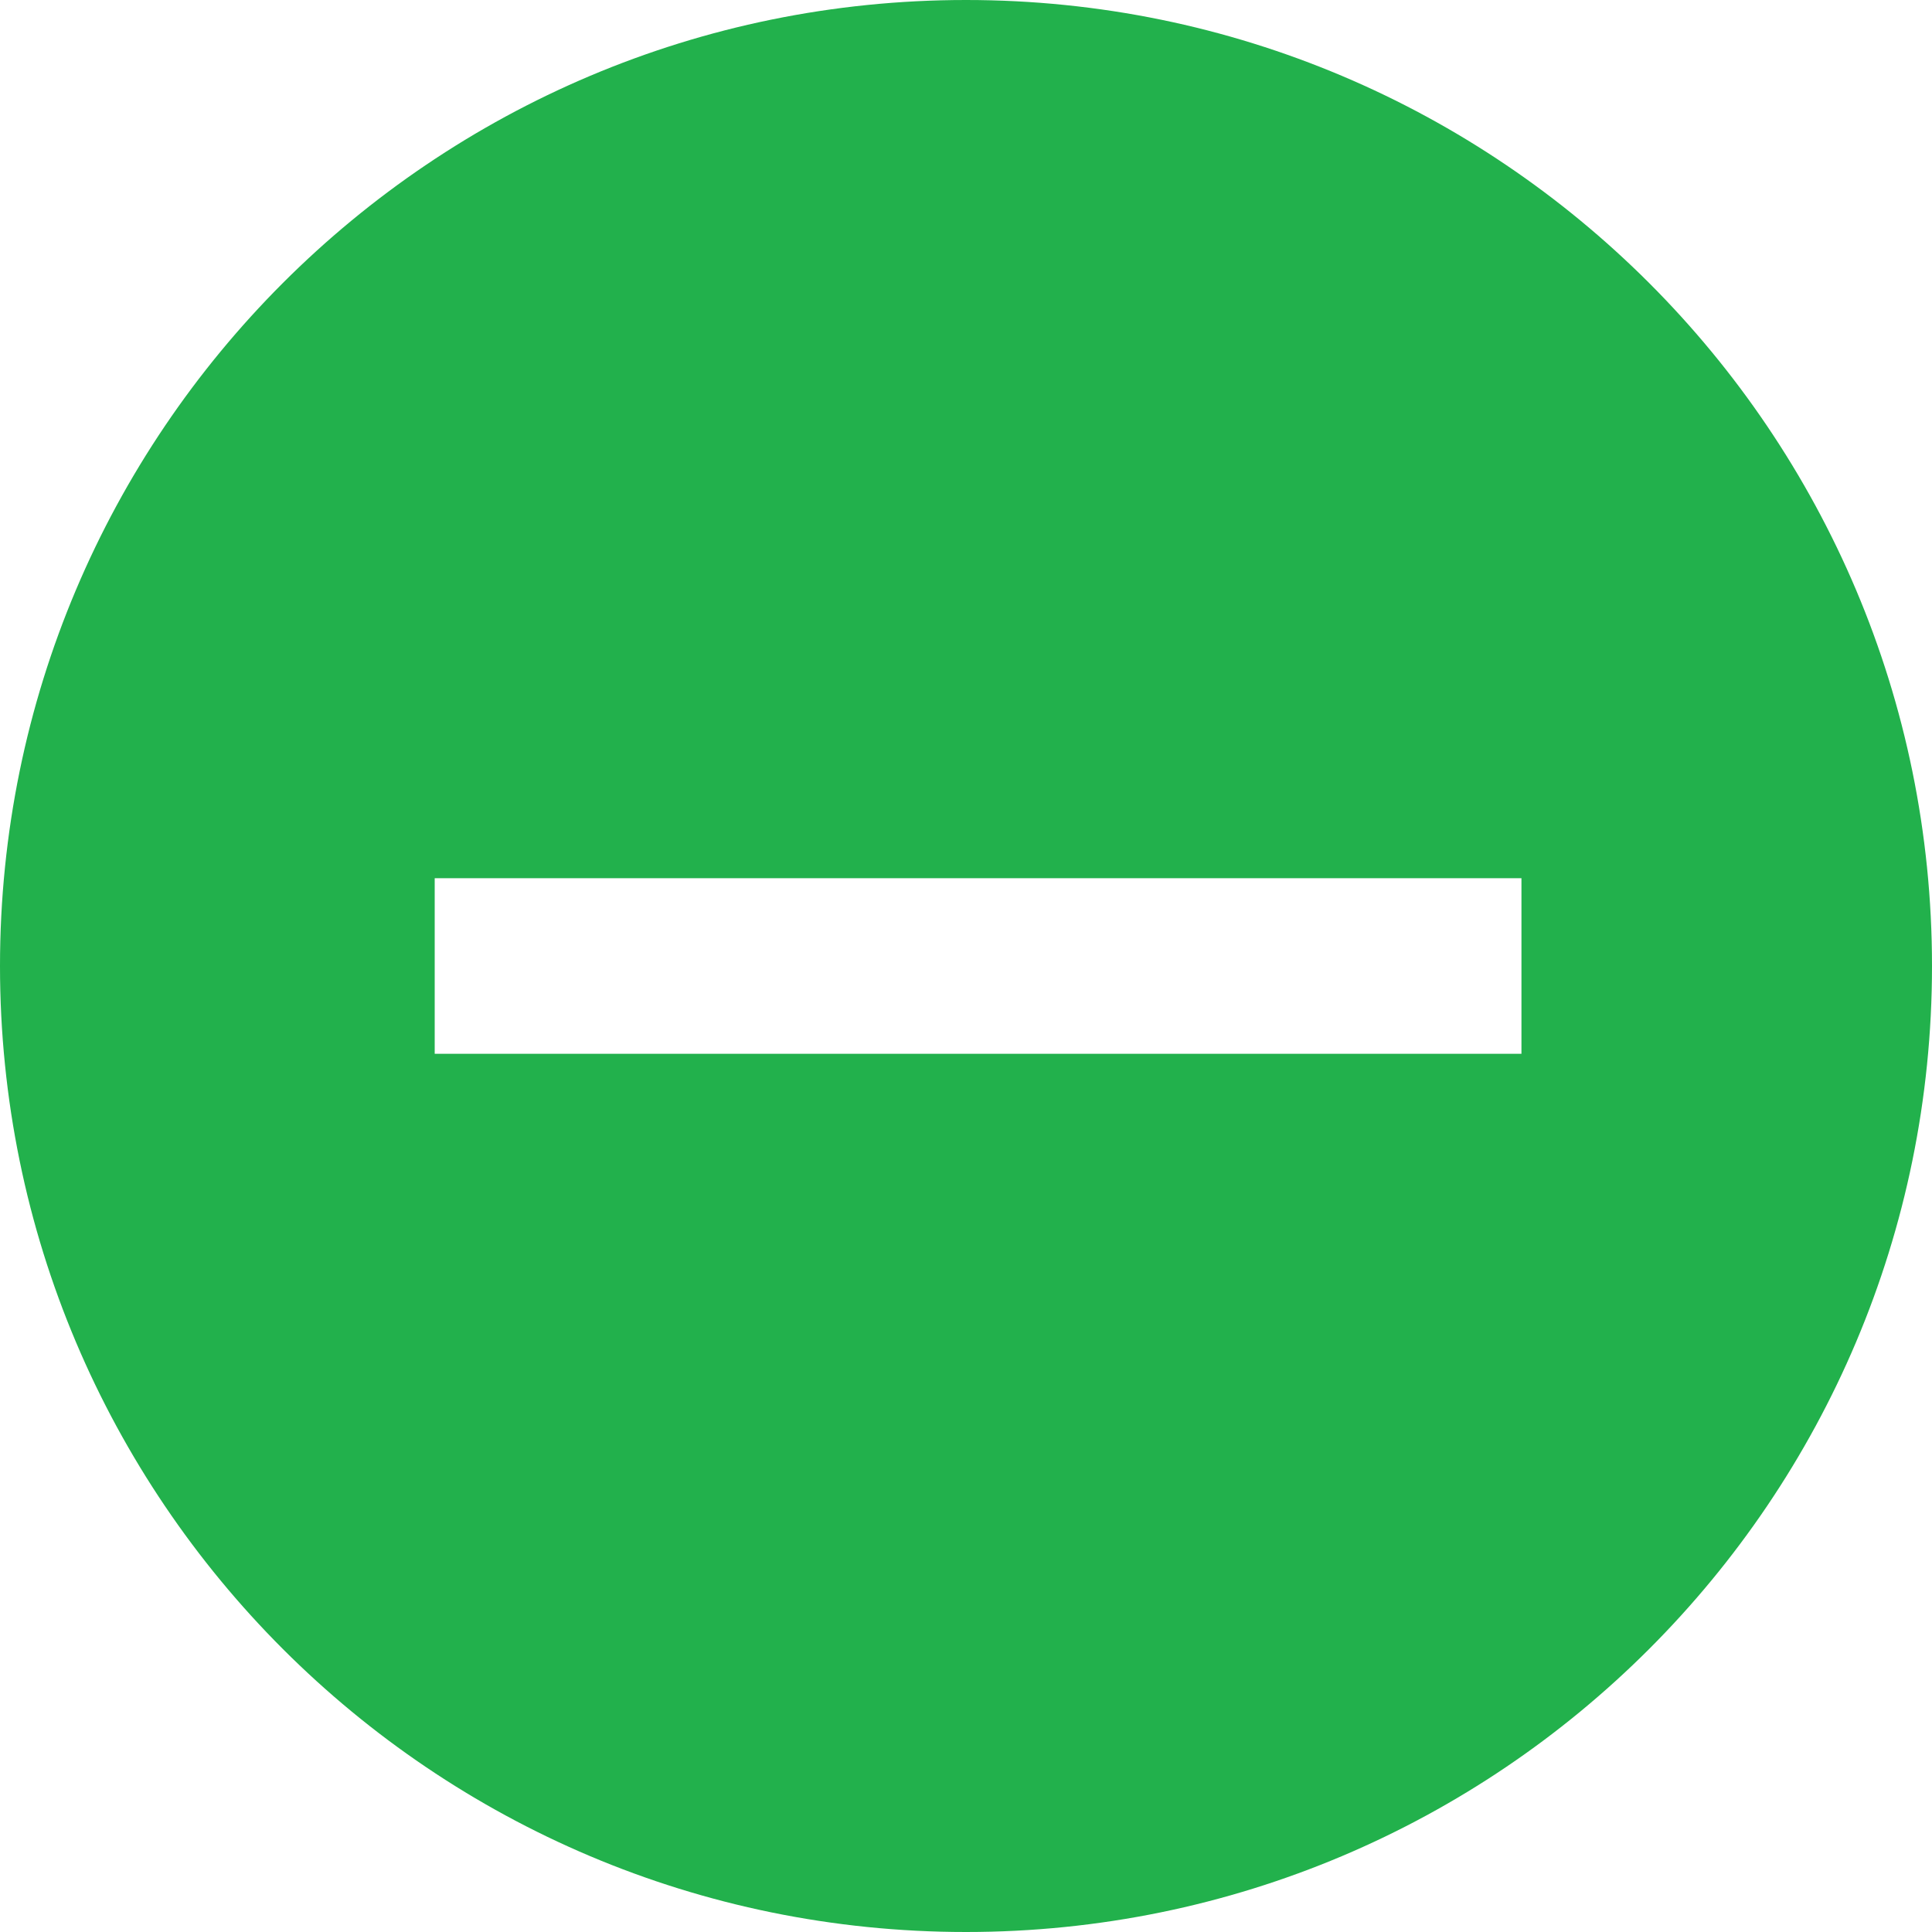<svg width="40" height="40" viewBox="0 0 40 40" fill="none" xmlns="http://www.w3.org/2000/svg">
<g clip-path="url(#clip0_281_2602)">
<path fill-rule="evenodd" clip-rule="evenodd" d="M20 40C31.046 40 40 31.046 40 20C40 8.954 31.046 0 20 0C8.954 0 0 8.954 0 20C0 31.046 8.954 40 20 40ZM9 18.182H31.5V21.818H9V18.182Z" fill="#22B14C"/>
</g>
<defs>
<clipPath id="clip0_281_2602">
<rect width="40" height="40" fill="white"/>
</clipPath>
</defs>
</svg>
